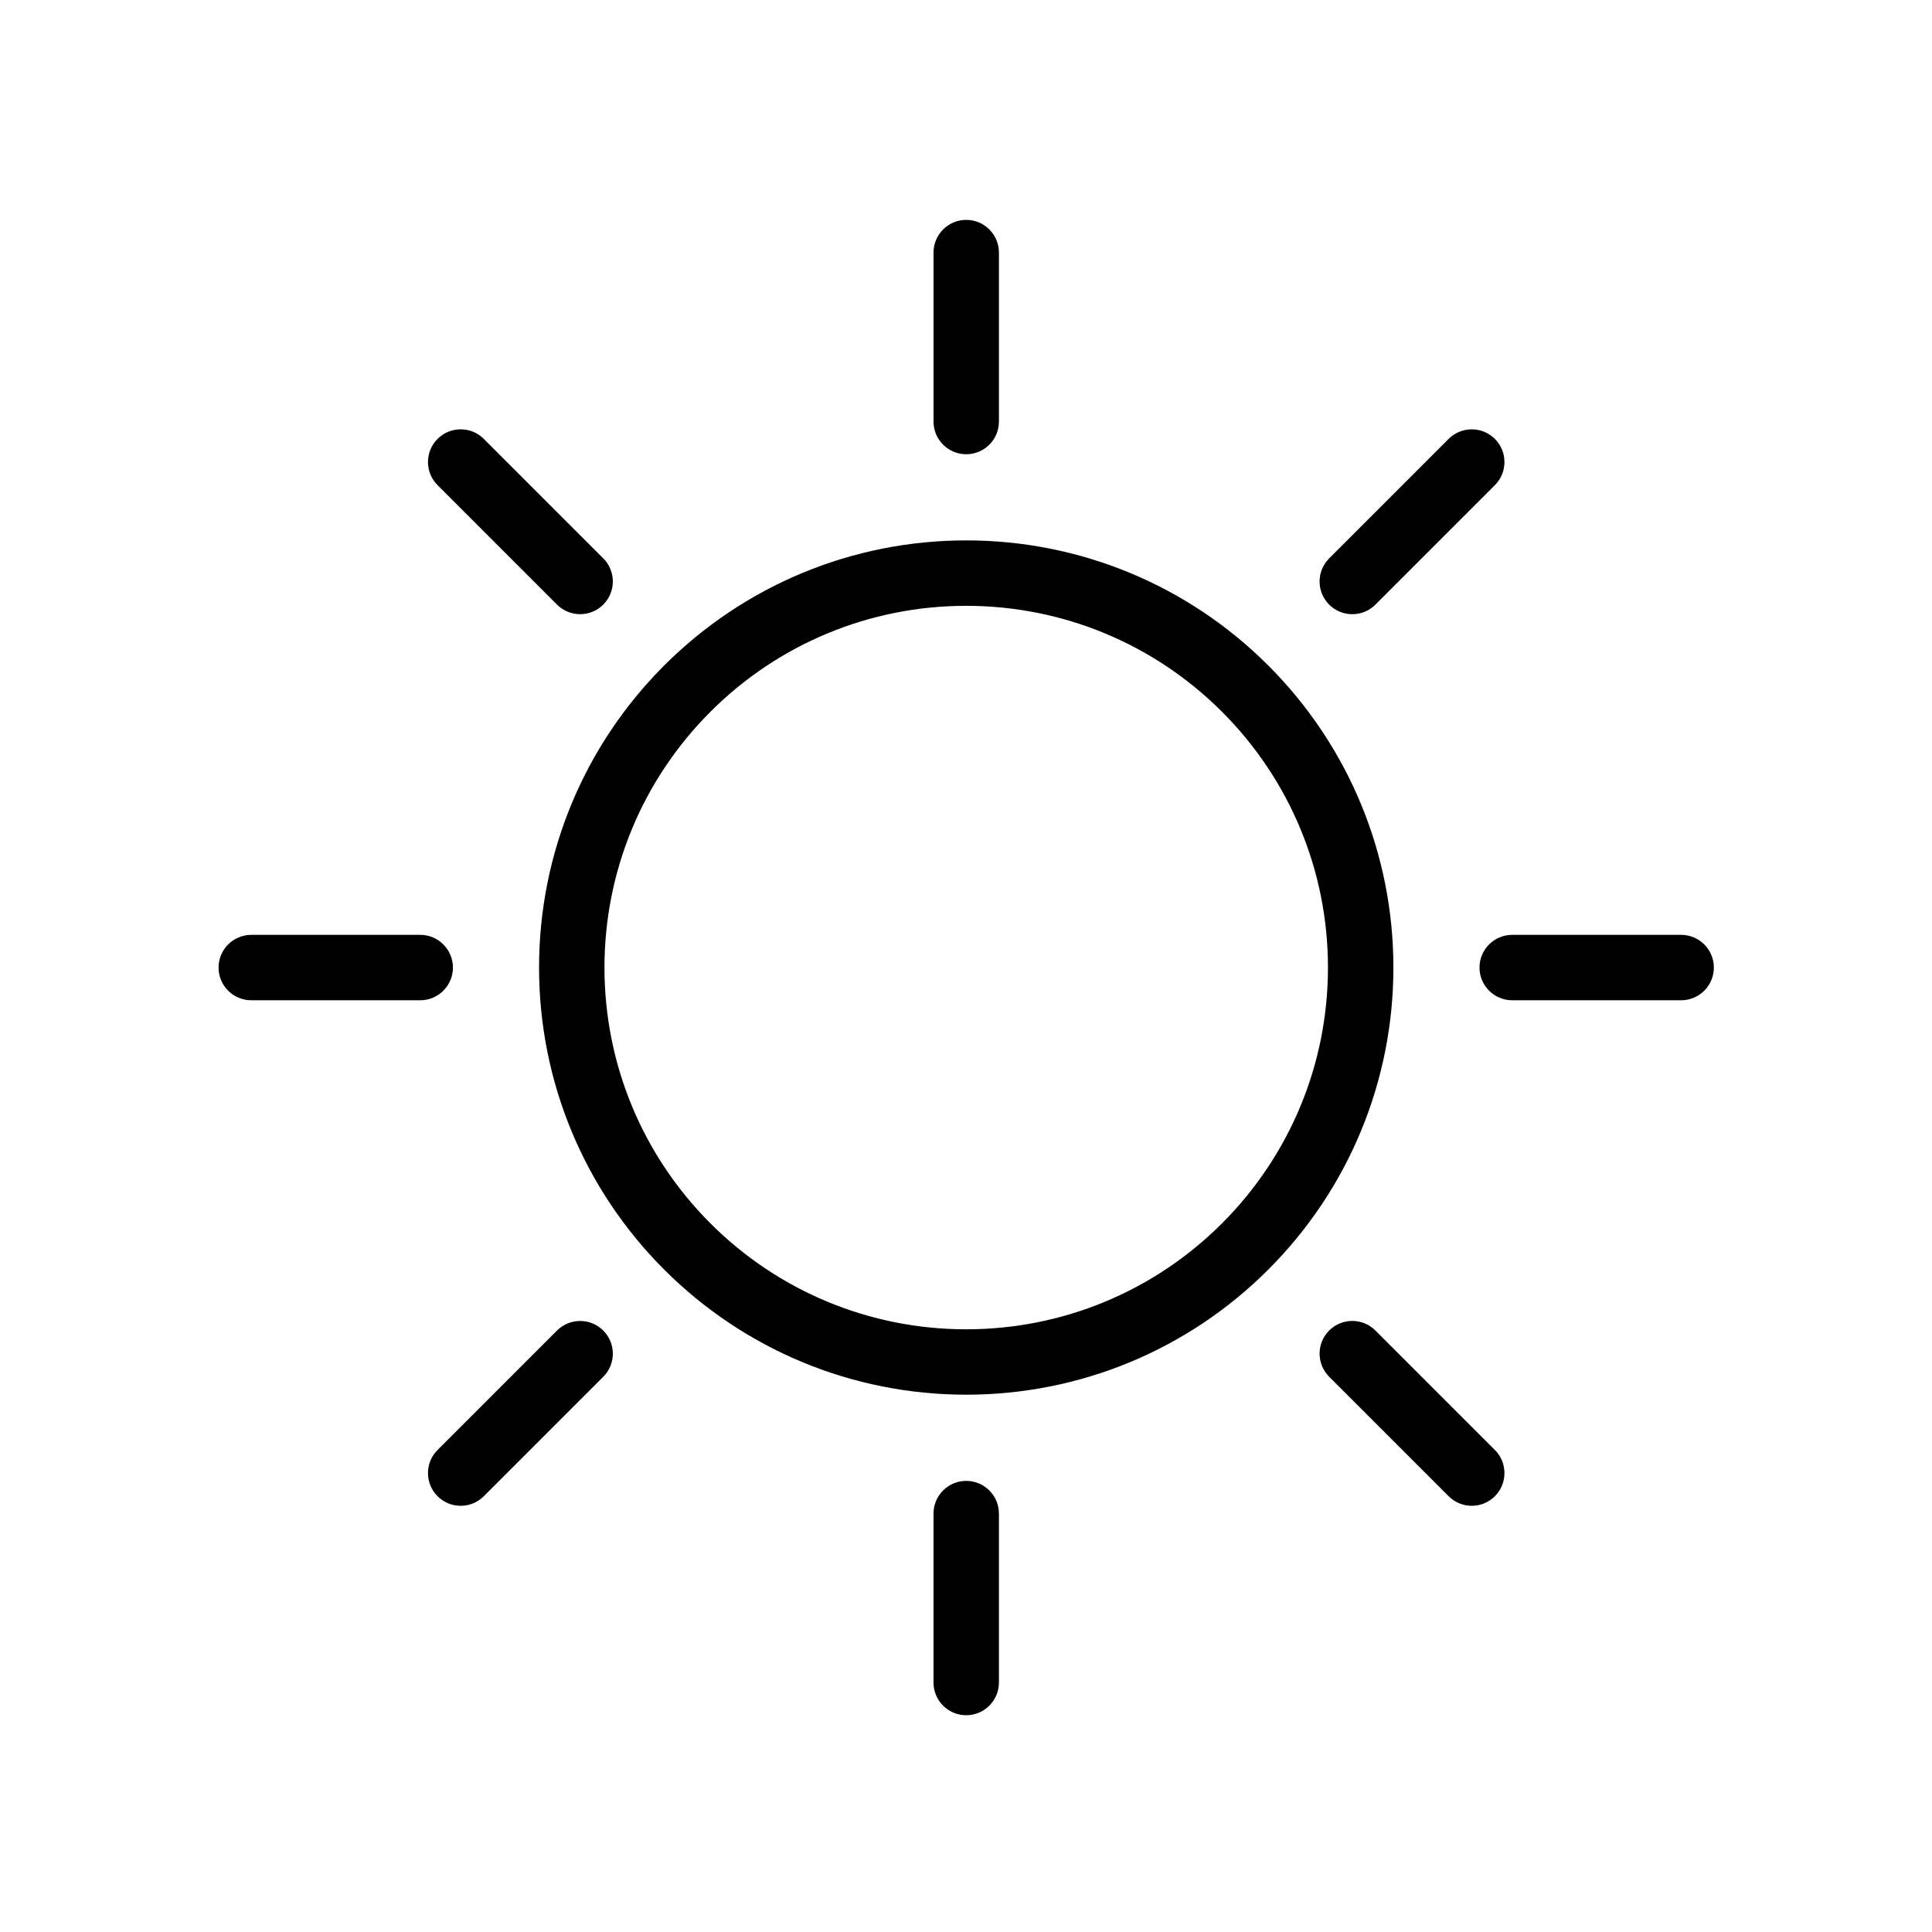 <?xml version="1.0" encoding="UTF-8"?>
<!-- Uploaded to: ICON Repo, www.svgrepo.com, Generator: ICON Repo Mixer Tools -->
<svg fill="#000000" width="800px" height="800px" version="1.1" viewBox="144 144 512 512" xmlns="http://www.w3.org/2000/svg">
 <path d="m400.06 287.21c30.125 0 58.75 11.855 80.047 33.152 21.293 21.301 33.156 49.922 33.156 80.047s-11.859 58.75-33.156 80.047-49.922 33.152-80.047 33.152c-30.121 0-58.746-11.855-80.047-33.152-21.297-21.301-33.156-49.922-33.156-80.047 0-30.121 11.859-58.746 33.156-80.047 21.301-21.293 49.926-33.152 80.047-33.152zm-8.668-76.27c0-4.785 3.883-8.668 8.668-8.668s8.668 3.883 8.668 8.668v44.773c0 4.785-3.883 8.668-8.668 8.668s-8.668-3.879-8.668-8.668zm148.77 317.32-31.66-31.66c-3.383-3.383-8.875-3.383-12.258 0-3.383 3.383-3.383 8.875 0 12.254l31.66 31.66c3.383 3.383 8.875 3.383 12.258 0 3.383-3.383 3.383-8.871 0-12.254zm-236.29-236.29-31.656-31.656c-3.383-3.383-8.875-3.383-12.258 0-3.383 3.383-3.383 8.875 0 12.258l31.656 31.656c3.383 3.383 8.875 3.383 12.258 0s3.383-8.871 0-12.258zm285.65 99.777c4.785 0 8.668 3.879 8.668 8.668s-3.883 8.668-8.668 8.668h-44.77c-4.785 0-8.668-3.879-8.668-8.668 0-4.785 3.883-8.668 8.668-8.668zm-334.16 0c4.785 0 8.668 3.879 8.668 8.668s-3.883 8.668-8.668 8.668h-44.77c-4.785 0-8.668-3.879-8.668-8.668 0-4.785 3.883-8.668 8.668-8.668zm272.54-131.43-31.66 31.66c-3.383 3.383-3.383 8.875 0 12.258 3.383 3.383 8.875 3.383 12.258 0l31.66-31.66c3.383-3.383 3.383-8.875 0-12.258-3.383-3.379-8.871-3.379-12.258 0zm-236.29 236.29-31.656 31.656c-3.383 3.383-3.383 8.871 0 12.254 3.383 3.383 8.875 3.383 12.258 0l31.656-31.652c3.383-3.383 3.383-8.875 0-12.258s-8.871-3.379-12.258 0zm99.777 48.512c0-4.785 3.883-8.668 8.668-8.668s8.668 3.883 8.668 8.668v44.77c0 4.785-3.883 8.668-8.668 8.668s-8.668-3.883-8.668-8.668zm76.457-212.49c-18.039-18.039-42.273-28.078-67.789-28.078-25.512 0-49.75 10.039-67.789 28.078-18.039 18.035-28.078 42.273-28.078 67.785 0 25.516 10.039 49.754 28.078 67.789 18.039 18.039 42.273 28.078 67.789 28.078s49.754-10.039 67.789-28.078c18.039-18.035 28.078-42.273 28.078-67.789 0-25.508-10.039-49.746-28.078-67.785z" fill-rule="evenodd"/>
</svg>